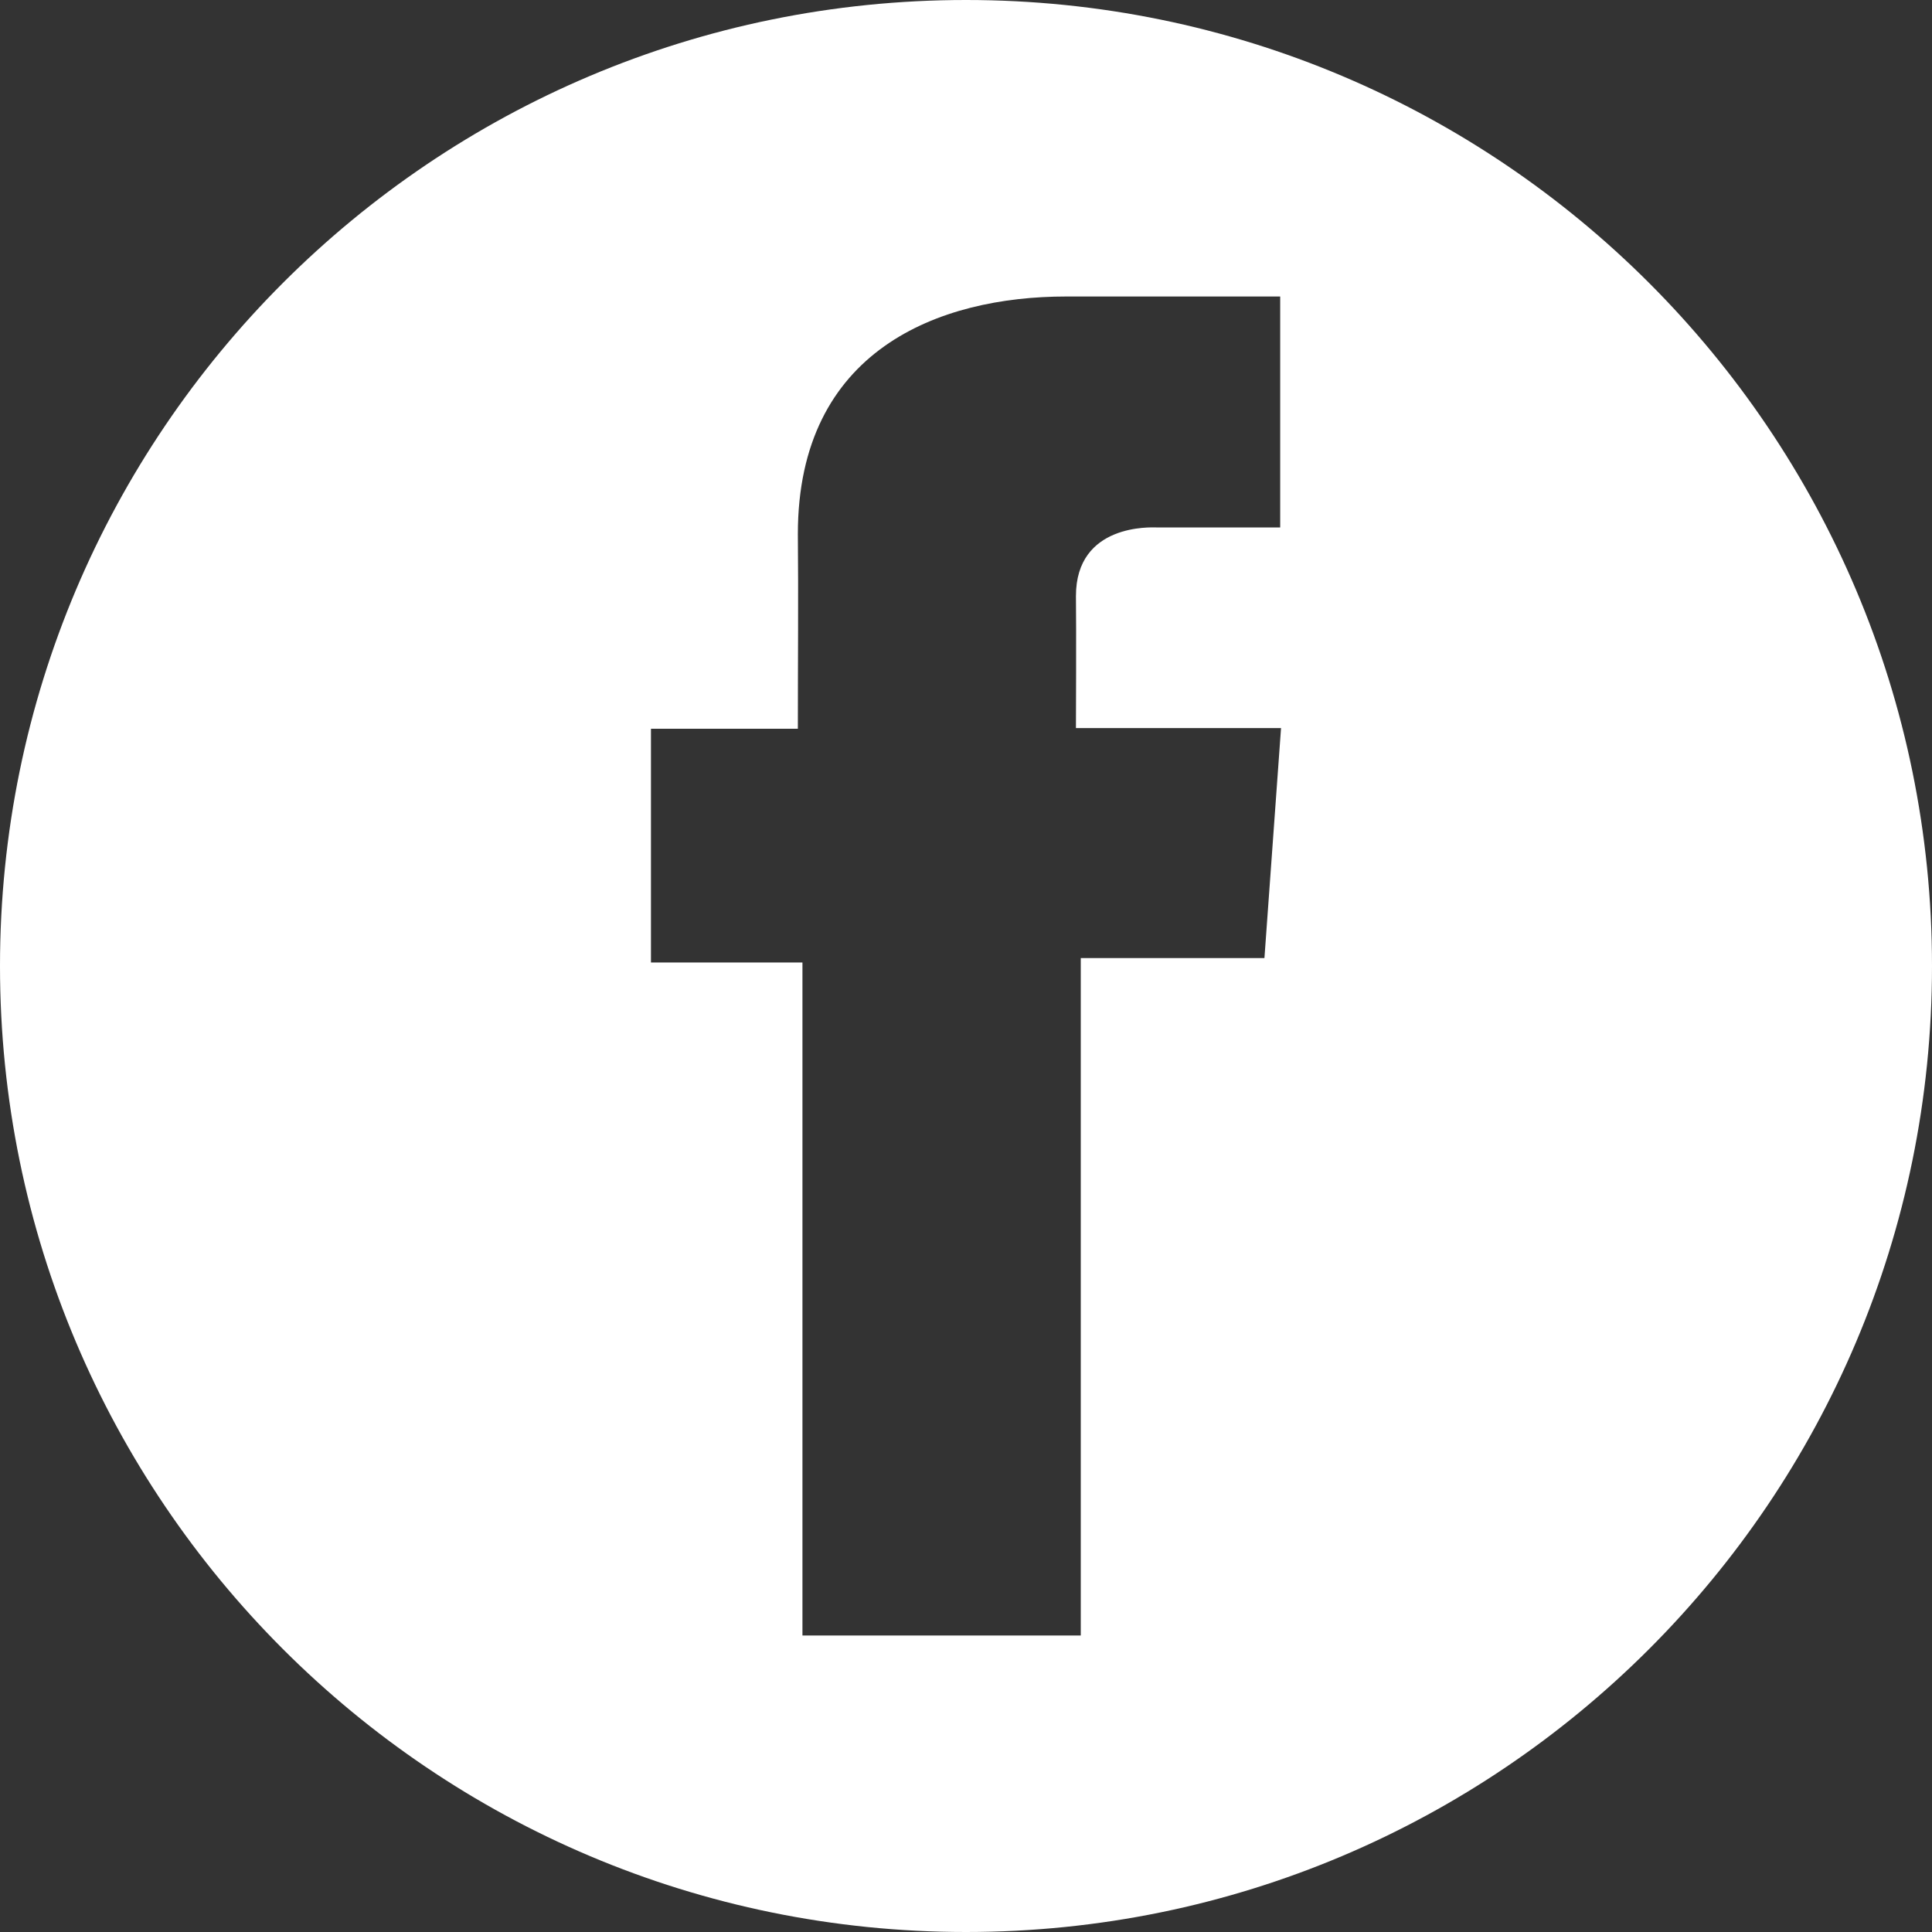<svg fill="white" viewBox="0 0 32 32" xmlns="http://www.w3.org/2000/svg"><rect x="0" y="0" width="32" height="32" fill="#333333" stroke="none"/><path d="M16 0c8.837 0 16 7.163 16 16s-7.163 16-16 16S0 24.837 0 16 7.163 0 16 0zm5.204 4.911h-3.546c-2.103 0-4.443.885-4.443 3.934.01 1.062 0 2.08 0 3.225h-2.433v3.872h2.509v11.147h4.61v-11.22h3.042l.275-3.81h-3.397s.007-1.695 0-2.187c0-1.205 1.253-1.136 1.329-1.136h2.054V4.911z" /></svg>
